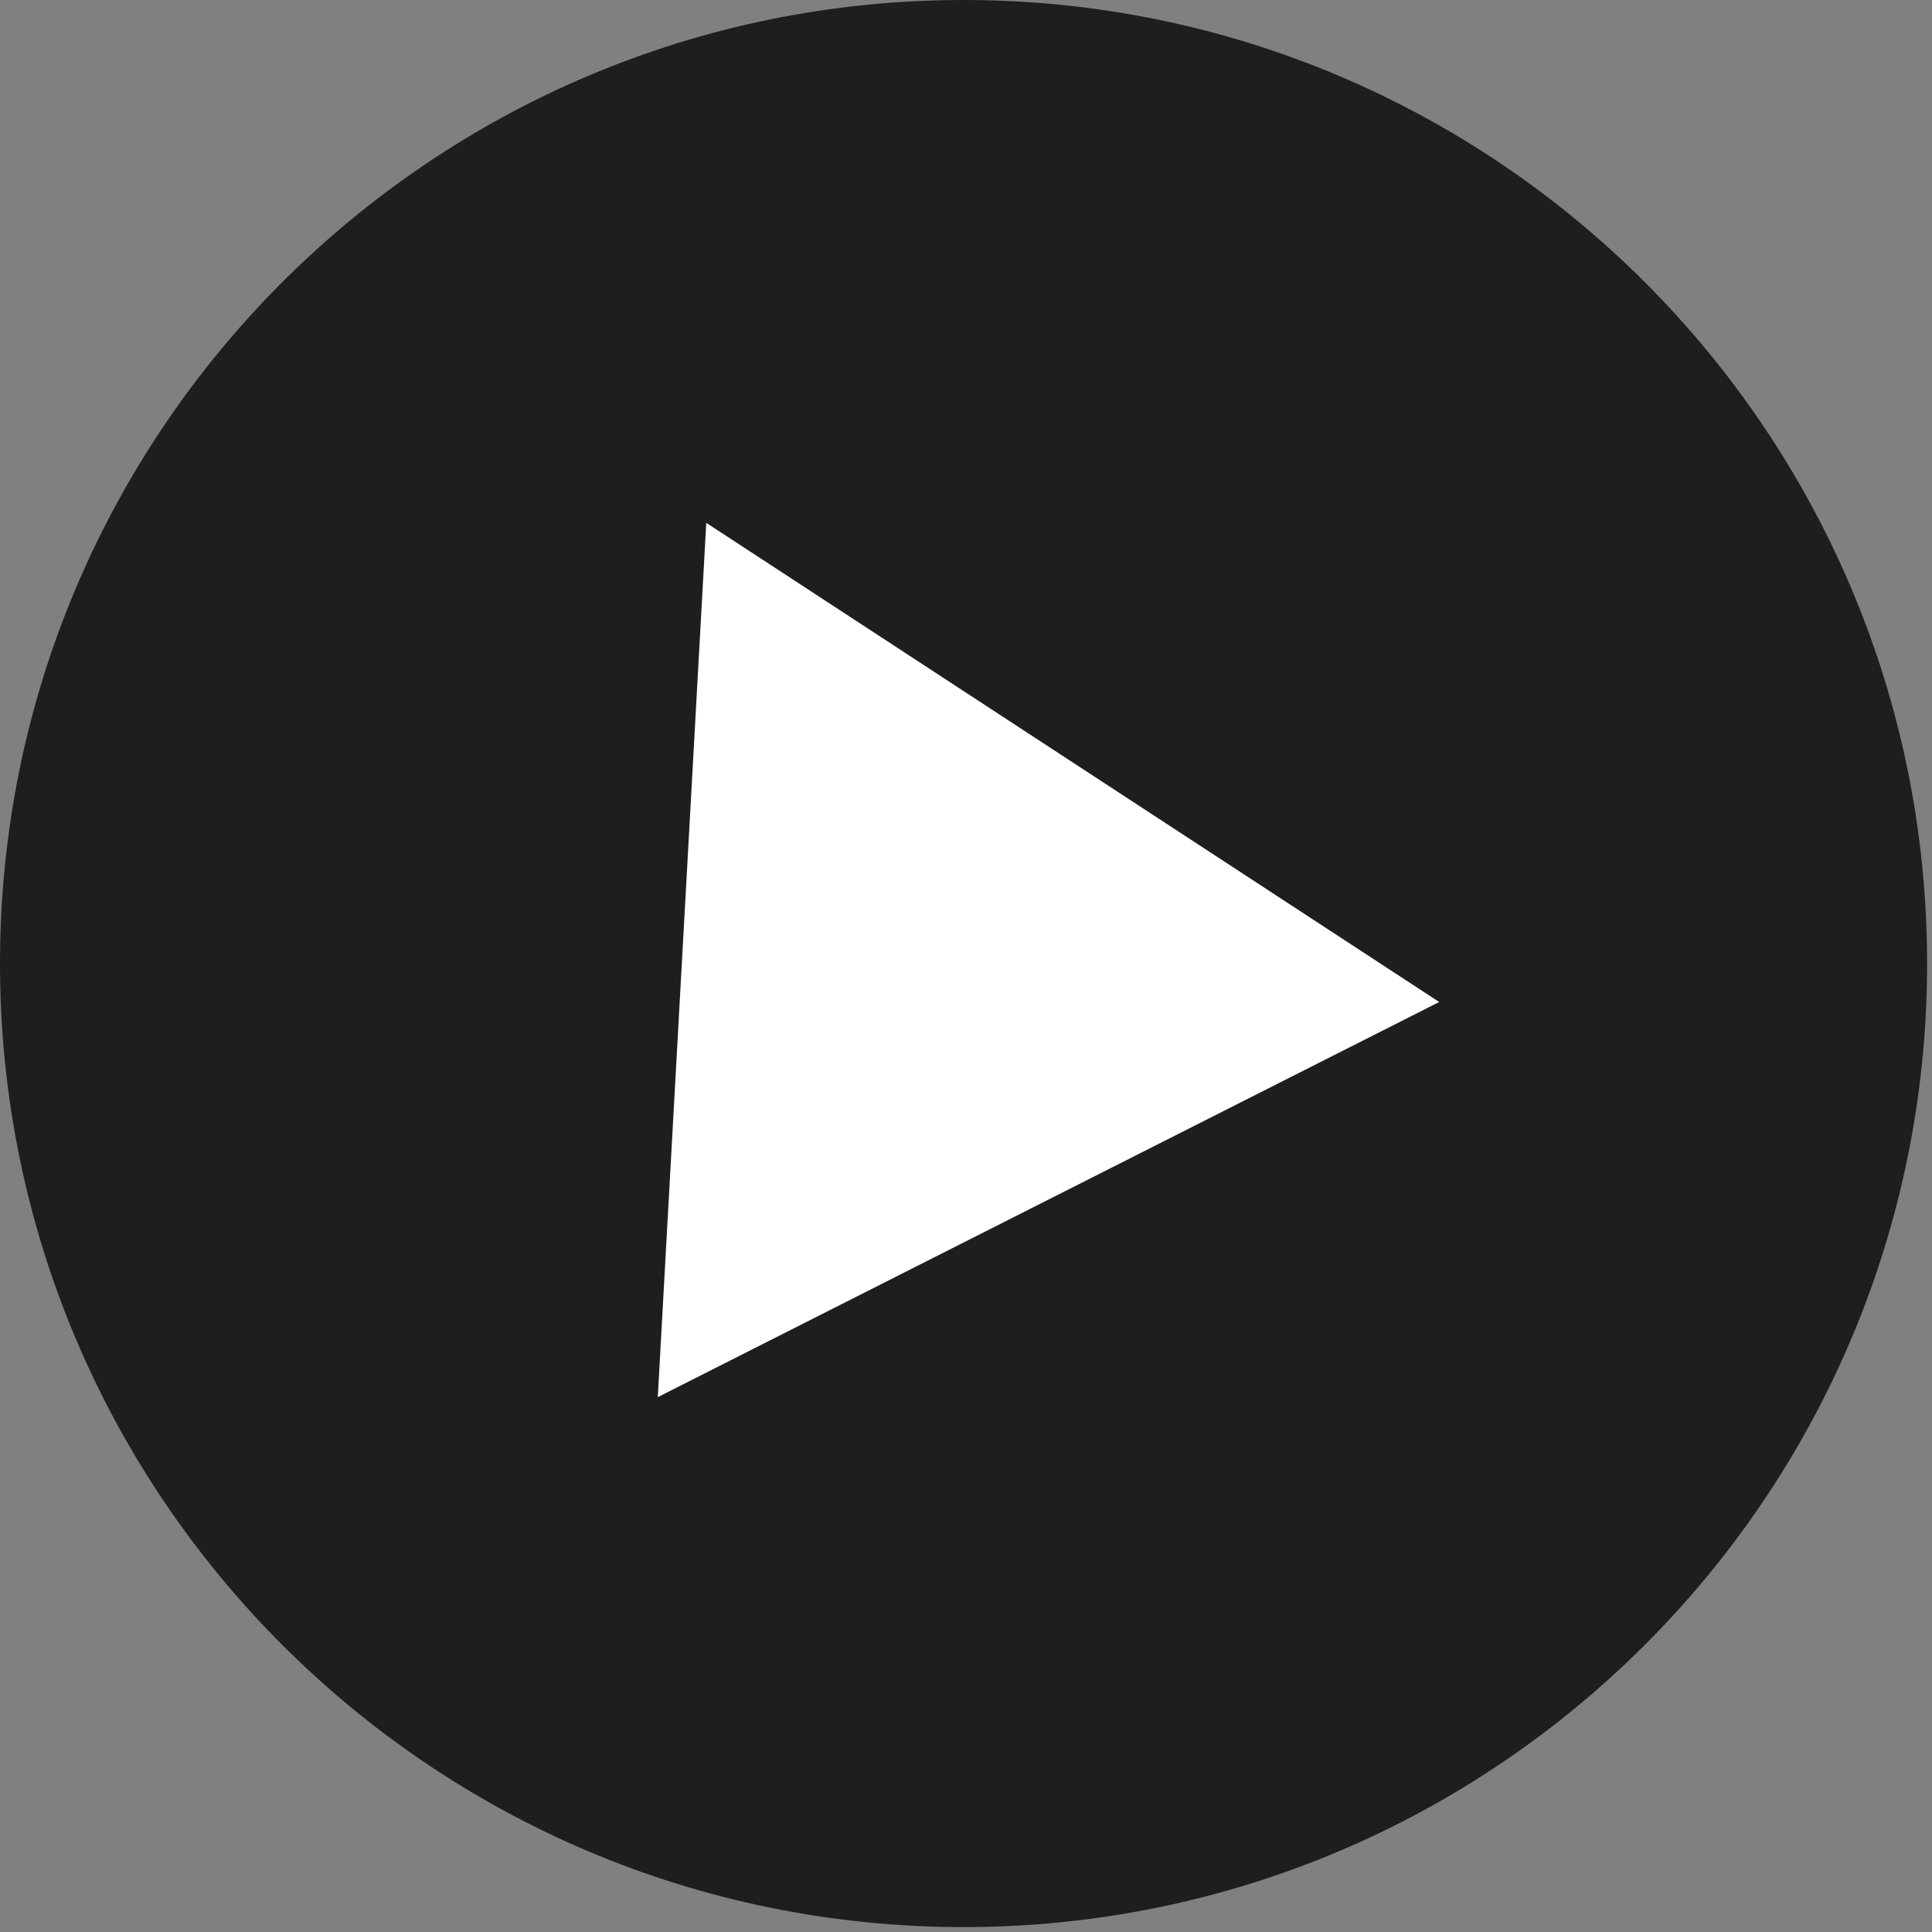 <svg preserveAspectRatio="xMidYMid meet" width="182" height="182" overflow="visible" style="display: block;" viewBox="0 0 182 182" fill="none" xmlns="http://www.w3.org/2000/svg">
<rect x="0" y="0" width="182" height="182" fill="#808080" stroke="none"/>
<g id="Group">
<path id="Vector" d="M90.769 181.538C140.899 181.538 181.538 140.899 181.538 90.769C181.538 40.639 140.899 0 90.769 0C40.639 0 0 40.639 0 90.769C0 140.899 40.639 181.538 90.769 181.538Z" fill="#1E1E1E"/>
<path id="Vector_2" d="M135.577 94.391L66.532 49.254L61.965 131.614L135.577 94.391Z" fill="white"/>
</g>
</svg>
